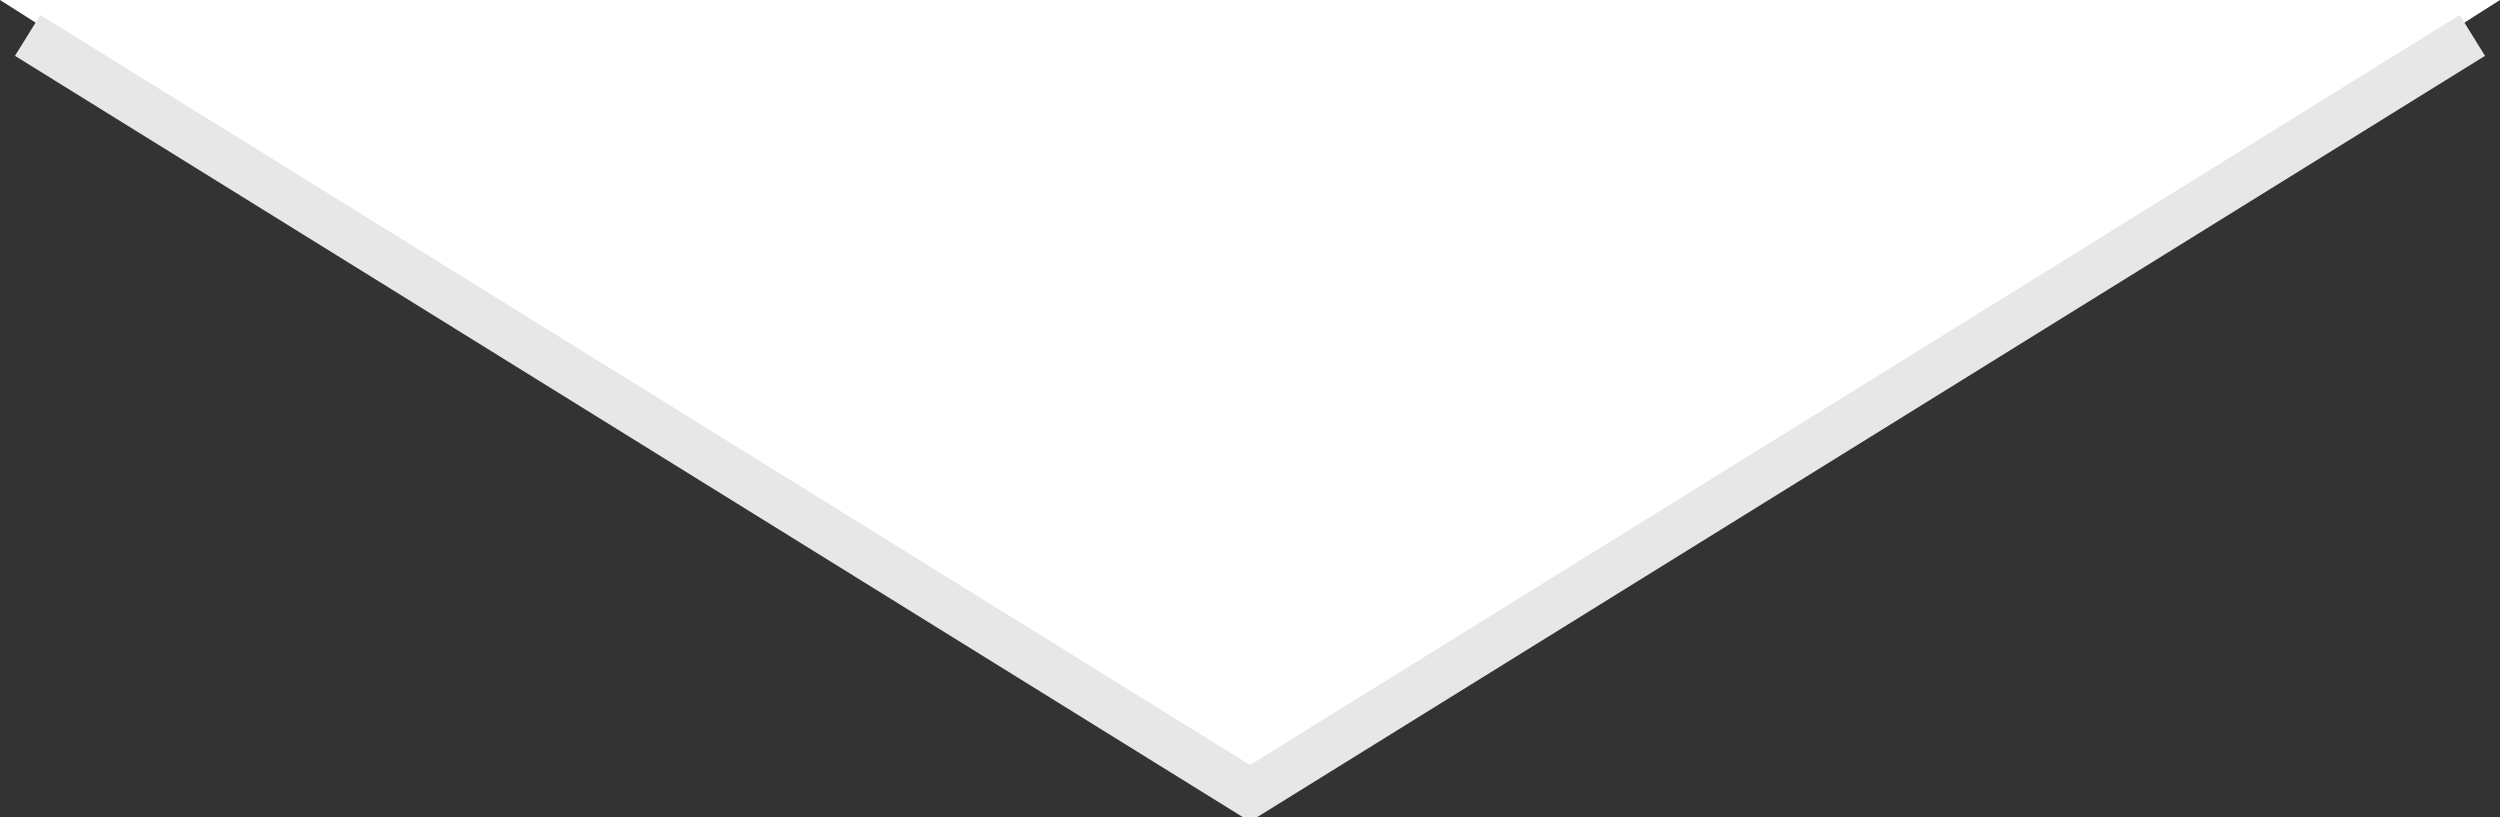 <?xml version="1.0" encoding="UTF-8" standalone="no"?>
<svg width="52px" height="17px" viewBox="0 0 52 17" version="1.1" xmlns="http://www.w3.org/2000/svg" xmlns:xlink="http://www.w3.org/1999/xlink" xmlns:sketch="http://www.bohemiancoding.com/sketch/ns">
    <rect x="0" y="0" width="52" height="17" fill="#333333" stroke="none"/>
    <!-- Generator: Sketch 3.3.3 (12072) - http://www.bohemiancoding.com/sketch -->
    <title>Line Copy 11 + Line</title>
    <desc>Created with Sketch.</desc>
    <defs></defs>
    <g id="Page-1" stroke="none" stroke-width="1" fill="none" fill-rule="evenodd" sketch:type="MSPage">
        <g id="Desktop-HD-Copy-2" sketch:type="MSArtboardGroup" transform="translate(-694, -1576)">
            <g id="Line-Copy-11-+-Line" sketch:type="MSLayerGroup" transform="translate(694, 1576)">
                <path d="M0,0 L26,16.5 L52,0 L0,0 Z" id="Line-Copy-11" fill="#FFFFFF" sketch:type="MSShapeGroup"></path>
                <path d="M1,1 L26,16.5 L51,1" id="Line" stroke="#E7E7E7" stroke-linecap="square" sketch:type="MSShapeGroup"></path>
            </g>
        </g>
    </g>
</svg>